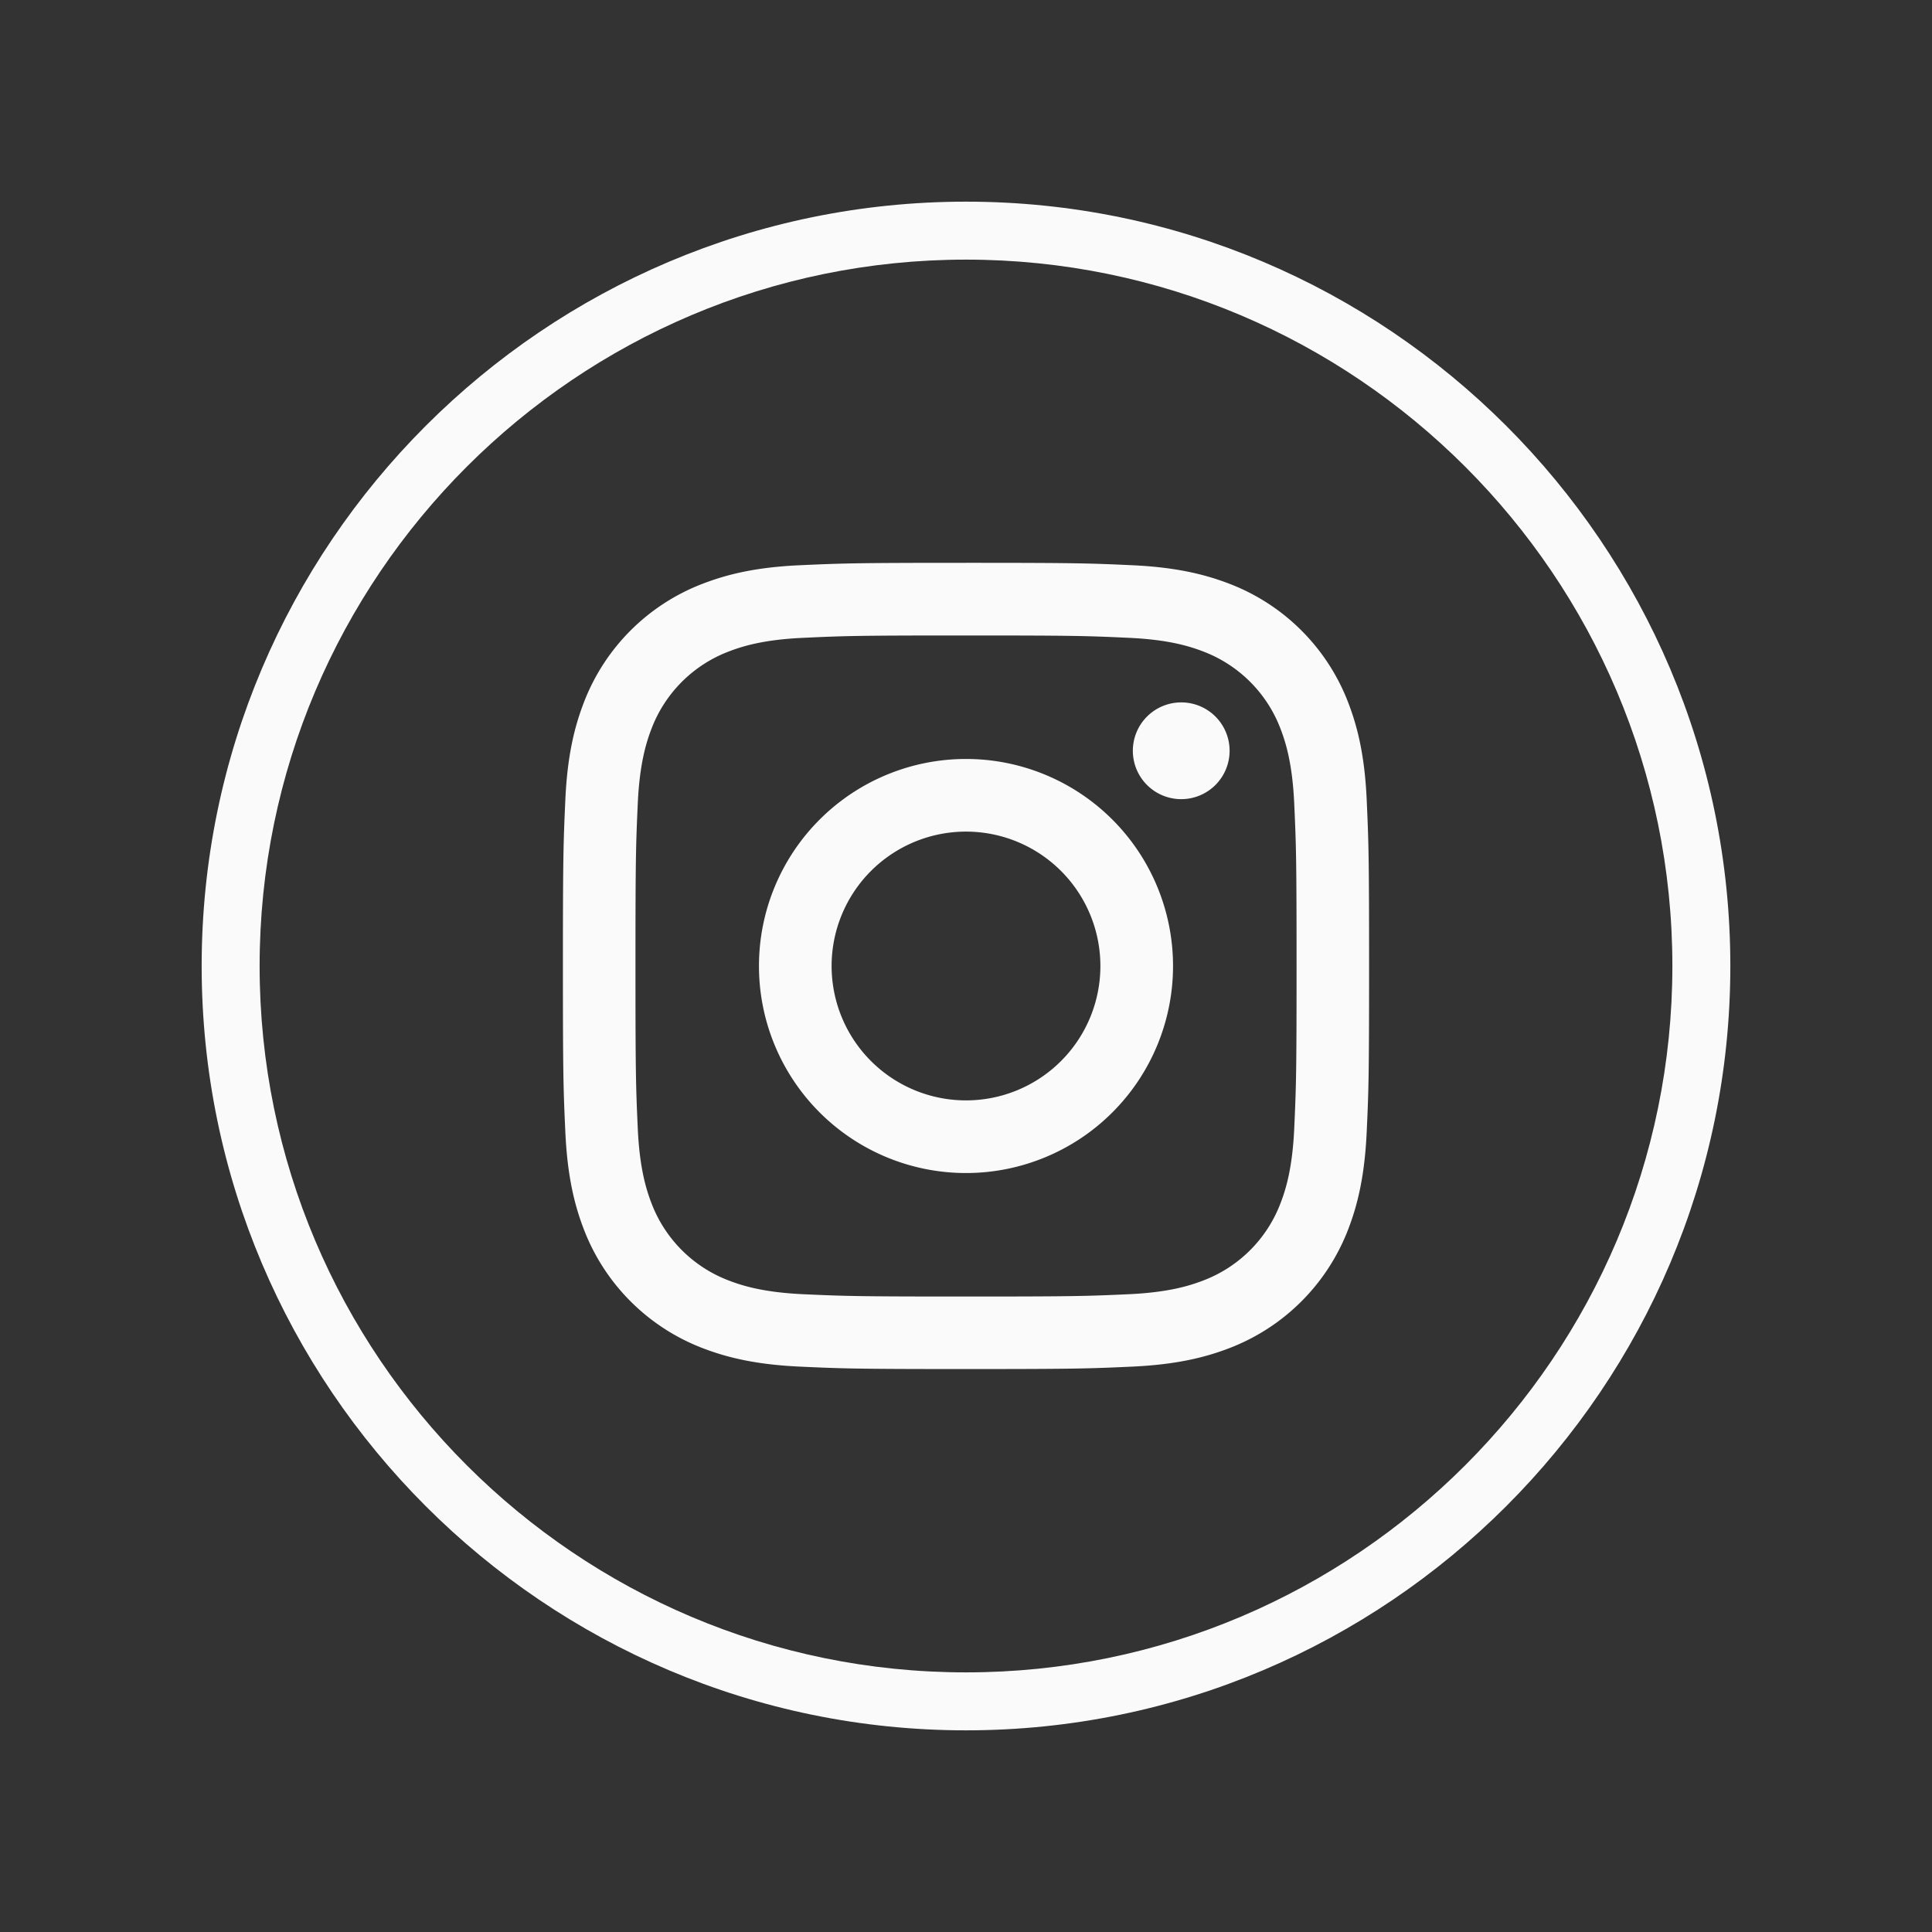 <svg id="Ebene_1" data-name="Ebene 1" xmlns="http://www.w3.org/2000/svg" viewBox="0 0 500 500"><rect x="0" y="0" width="500" height="500" fill="#333333" stroke="none"/><defs><style>.cls-1{fill:#fafafa;}</style></defs><path class="cls-1" d="M250,447.81C140.93,447.81,52.19,359.07,52.19,250S140.93,52.19,250,52.19,447.81,140.93,447.81,250,359.08,447.81,250,447.81Zm0-380.62c-100.8,0-182.81,82-182.81,182.81S149.2,432.81,250,432.81,432.81,350.8,432.81,250,350.81,67.19,250,67.19Z"/><path class="cls-1" d="M250,164.46c27.86,0,31.16.1,42.16.61,10.18.46,15.7,2.16,19.38,3.59a34.49,34.49,0,0,1,19.8,19.8c1.43,3.68,3.13,9.2,3.6,19.38.5,11,.61,14.3.61,42.16s-.11,31.16-.61,42.17c-.47,10.17-2.17,15.69-3.6,19.37a34.49,34.49,0,0,1-19.8,19.8c-3.68,1.43-9.2,3.13-19.38,3.6-11,.5-14.3.6-42.16.6s-31.16-.1-42.16-.6c-10.18-.47-15.7-2.17-19.38-3.6a34.49,34.49,0,0,1-19.8-19.8c-1.43-3.68-3.13-9.2-3.6-19.37-.5-11-.6-14.31-.6-42.17s.1-31.16.6-42.16c.47-10.18,2.17-15.7,3.6-19.38a34.49,34.49,0,0,1,19.8-19.8c3.68-1.43,9.2-3.13,19.38-3.59,11-.51,14.3-.61,42.16-.61m0-18.8c-28.34,0-31.89.12-43,.62s-18.69,2.28-25.33,4.86a53.31,53.31,0,0,0-30.51,30.51c-2.58,6.64-4.35,14.22-4.85,25.33s-.63,14.68-.63,43,.12,31.89.63,43,2.27,18.69,4.85,25.33a53.36,53.36,0,0,0,30.51,30.52c6.64,2.58,14.22,4.34,25.33,4.85s14.68.63,43,.63,31.89-.12,43-.63,18.69-2.27,25.33-4.85a53.41,53.41,0,0,0,30.52-30.52c2.58-6.64,4.34-14.22,4.85-25.33s.62-14.68.62-43-.12-31.89-.62-43-2.27-18.69-4.85-25.33a53.36,53.36,0,0,0-30.52-30.51c-6.64-2.58-14.22-4.35-25.33-4.86s-14.68-.62-43-.62"/><path class="cls-1" d="M250,196.42A53.58,53.58,0,1,0,303.58,250,53.58,53.58,0,0,0,250,196.42m0,88.36A34.78,34.78,0,1,1,284.78,250,34.78,34.78,0,0,1,250,284.78"/><path class="cls-1" d="M318.22,194.3a12.52,12.52,0,1,1-12.52-12.52,12.51,12.51,0,0,1,12.52,12.52"/></svg>